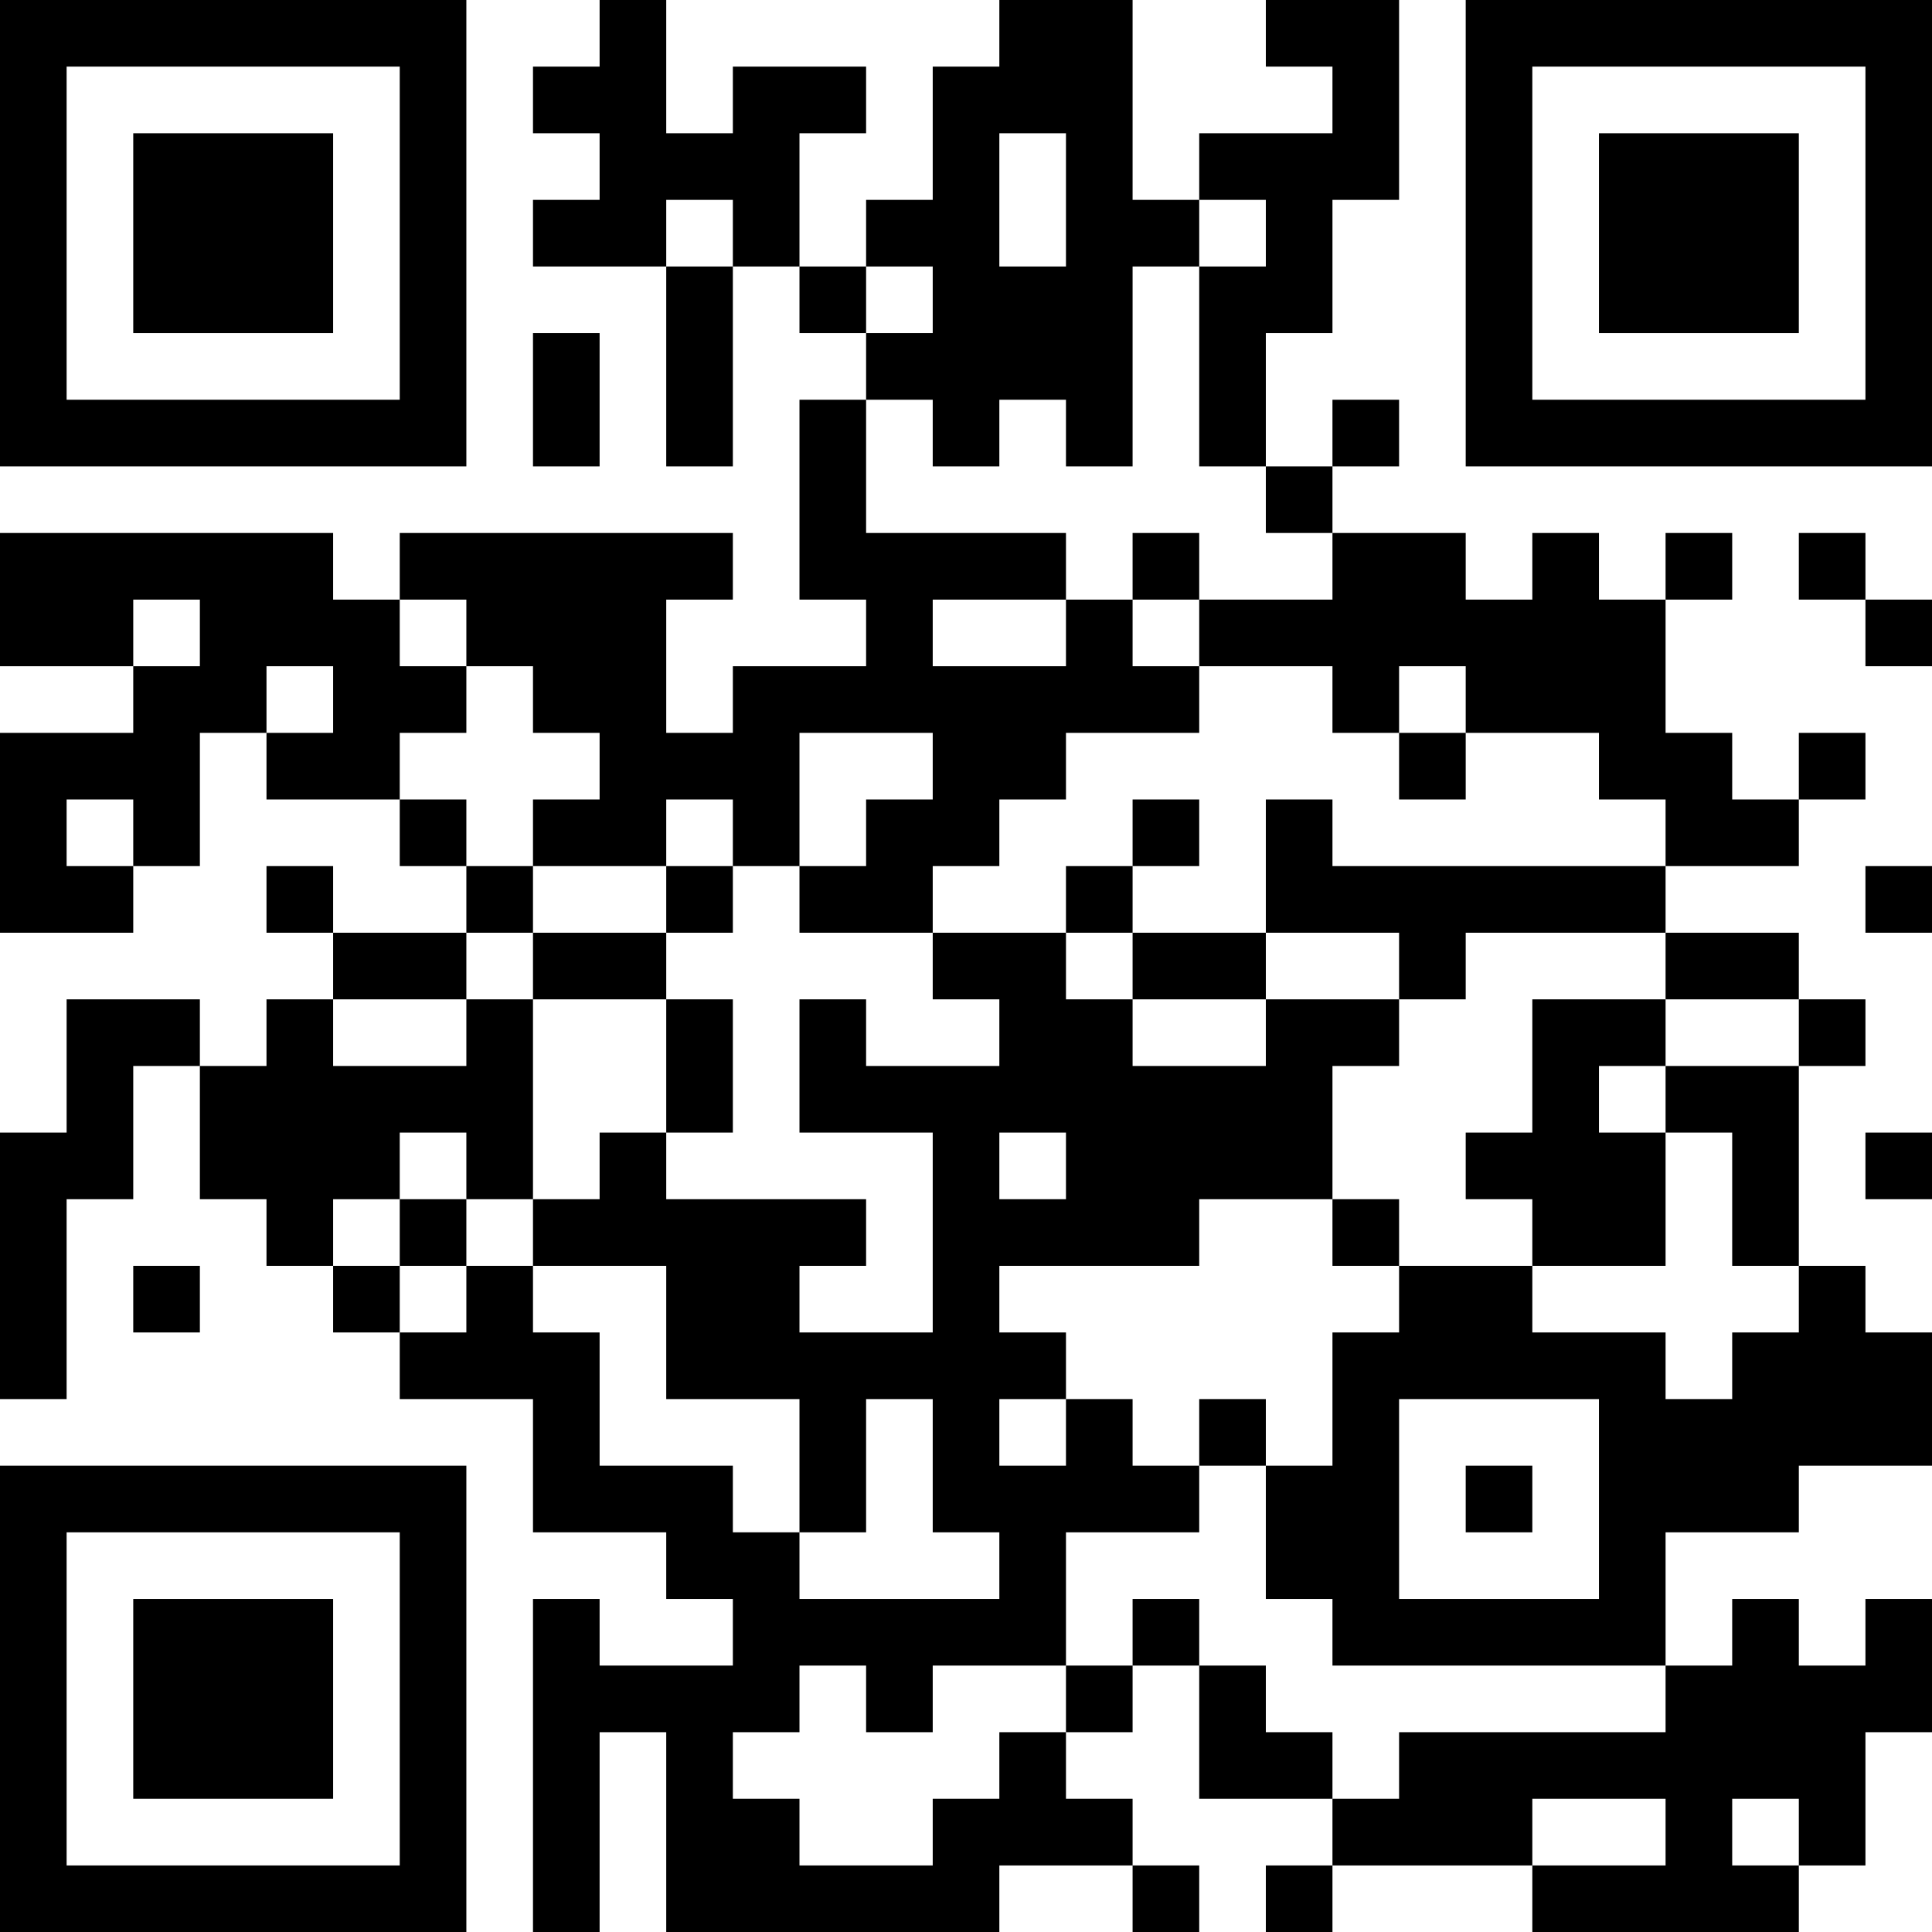 <?xml version="1.0" encoding="UTF-8"?>
<svg xmlns="http://www.w3.org/2000/svg" version="1.1" width="250" height="250" viewBox="0 0 250 250"><rect x="0" y="0" width="250" height="250" fill="#ffffff"/><g transform="scale(8.621)"><g transform="translate(0,0)"><path fill-rule="evenodd" d="M9 0L9 1L8 1L8 2L9 2L9 3L8 3L8 4L10 4L10 7L11 7L11 4L12 4L12 5L13 5L13 6L12 6L12 9L13 9L13 10L11 10L11 11L10 11L10 9L11 9L11 8L6 8L6 9L5 9L5 8L0 8L0 10L2 10L2 11L0 11L0 14L2 14L2 13L3 13L3 11L4 11L4 12L6 12L6 13L7 13L7 14L5 14L5 13L4 13L4 14L5 14L5 15L4 15L4 16L3 16L3 15L1 15L1 17L0 17L0 21L1 21L1 18L2 18L2 16L3 16L3 18L4 18L4 19L5 19L5 20L6 20L6 21L8 21L8 23L10 23L10 24L11 24L11 25L9 25L9 24L8 24L8 29L9 29L9 26L10 26L10 29L15 29L15 28L17 28L17 29L18 29L18 28L17 28L17 27L16 27L16 26L17 26L17 25L18 25L18 27L20 27L20 28L19 28L19 29L20 29L20 28L23 28L23 29L27 29L27 28L28 28L28 26L29 26L29 24L28 24L28 25L27 25L27 24L26 24L26 25L25 25L25 23L27 23L27 22L29 22L29 20L28 20L28 19L27 19L27 16L28 16L28 15L27 15L27 14L25 14L25 13L27 13L27 12L28 12L28 11L27 11L27 12L26 12L26 11L25 11L25 9L26 9L26 8L25 8L25 9L24 9L24 8L23 8L23 9L22 9L22 8L20 8L20 7L21 7L21 6L20 6L20 7L19 7L19 5L20 5L20 3L21 3L21 0L19 0L19 1L20 1L20 2L18 2L18 3L17 3L17 0L15 0L15 1L14 1L14 3L13 3L13 4L12 4L12 2L13 2L13 1L11 1L11 2L10 2L10 0ZM15 2L15 4L16 4L16 2ZM10 3L10 4L11 4L11 3ZM18 3L18 4L17 4L17 7L16 7L16 6L15 6L15 7L14 7L14 6L13 6L13 8L16 8L16 9L14 9L14 10L16 10L16 9L17 9L17 10L18 10L18 11L16 11L16 12L15 12L15 13L14 13L14 14L12 14L12 13L13 13L13 12L14 12L14 11L12 11L12 13L11 13L11 12L10 12L10 13L8 13L8 12L9 12L9 11L8 11L8 10L7 10L7 9L6 9L6 10L7 10L7 11L6 11L6 12L7 12L7 13L8 13L8 14L7 14L7 15L5 15L5 16L7 16L7 15L8 15L8 18L7 18L7 17L6 17L6 18L5 18L5 19L6 19L6 20L7 20L7 19L8 19L8 20L9 20L9 22L11 22L11 23L12 23L12 24L15 24L15 23L14 23L14 21L13 21L13 23L12 23L12 21L10 21L10 19L8 19L8 18L9 18L9 17L10 17L10 18L13 18L13 19L12 19L12 20L14 20L14 17L12 17L12 15L13 15L13 16L15 16L15 15L14 15L14 14L16 14L16 15L17 15L17 16L19 16L19 15L21 15L21 16L20 16L20 18L18 18L18 19L15 19L15 20L16 20L16 21L15 21L15 22L16 22L16 21L17 21L17 22L18 22L18 23L16 23L16 25L14 25L14 26L13 26L13 25L12 25L12 26L11 26L11 27L12 27L12 28L14 28L14 27L15 27L15 26L16 26L16 25L17 25L17 24L18 24L18 25L19 25L19 26L20 26L20 27L21 27L21 26L25 26L25 25L20 25L20 24L19 24L19 22L20 22L20 20L21 20L21 19L23 19L23 20L25 20L25 21L26 21L26 20L27 20L27 19L26 19L26 17L25 17L25 16L27 16L27 15L25 15L25 14L22 14L22 15L21 15L21 14L19 14L19 12L20 12L20 13L25 13L25 12L24 12L24 11L22 11L22 10L21 10L21 11L20 11L20 10L18 10L18 9L20 9L20 8L19 8L19 7L18 7L18 4L19 4L19 3ZM13 4L13 5L14 5L14 4ZM8 5L8 7L9 7L9 5ZM17 8L17 9L18 9L18 8ZM27 8L27 9L28 9L28 10L29 10L29 9L28 9L28 8ZM2 9L2 10L3 10L3 9ZM4 10L4 11L5 11L5 10ZM21 11L21 12L22 12L22 11ZM1 12L1 13L2 13L2 12ZM17 12L17 13L16 13L16 14L17 14L17 15L19 15L19 14L17 14L17 13L18 13L18 12ZM10 13L10 14L8 14L8 15L10 15L10 17L11 17L11 15L10 15L10 14L11 14L11 13ZM28 13L28 14L29 14L29 13ZM23 15L23 17L22 17L22 18L23 18L23 19L25 19L25 17L24 17L24 16L25 16L25 15ZM15 17L15 18L16 18L16 17ZM28 17L28 18L29 18L29 17ZM6 18L6 19L7 19L7 18ZM20 18L20 19L21 19L21 18ZM2 19L2 20L3 20L3 19ZM18 21L18 22L19 22L19 21ZM21 21L21 24L24 24L24 21ZM22 22L22 23L23 23L23 22ZM23 27L23 28L25 28L25 27ZM26 27L26 28L27 28L27 27ZM0 0L0 7L7 7L7 0ZM1 1L1 6L6 6L6 1ZM2 2L2 5L5 5L5 2ZM22 0L22 7L29 7L29 0ZM23 1L23 6L28 6L28 1ZM24 2L24 5L27 5L27 2ZM0 22L0 29L7 29L7 22ZM1 23L1 28L6 28L6 23ZM2 24L2 27L5 27L5 24Z" fill="#000000"/></g></g></svg>
